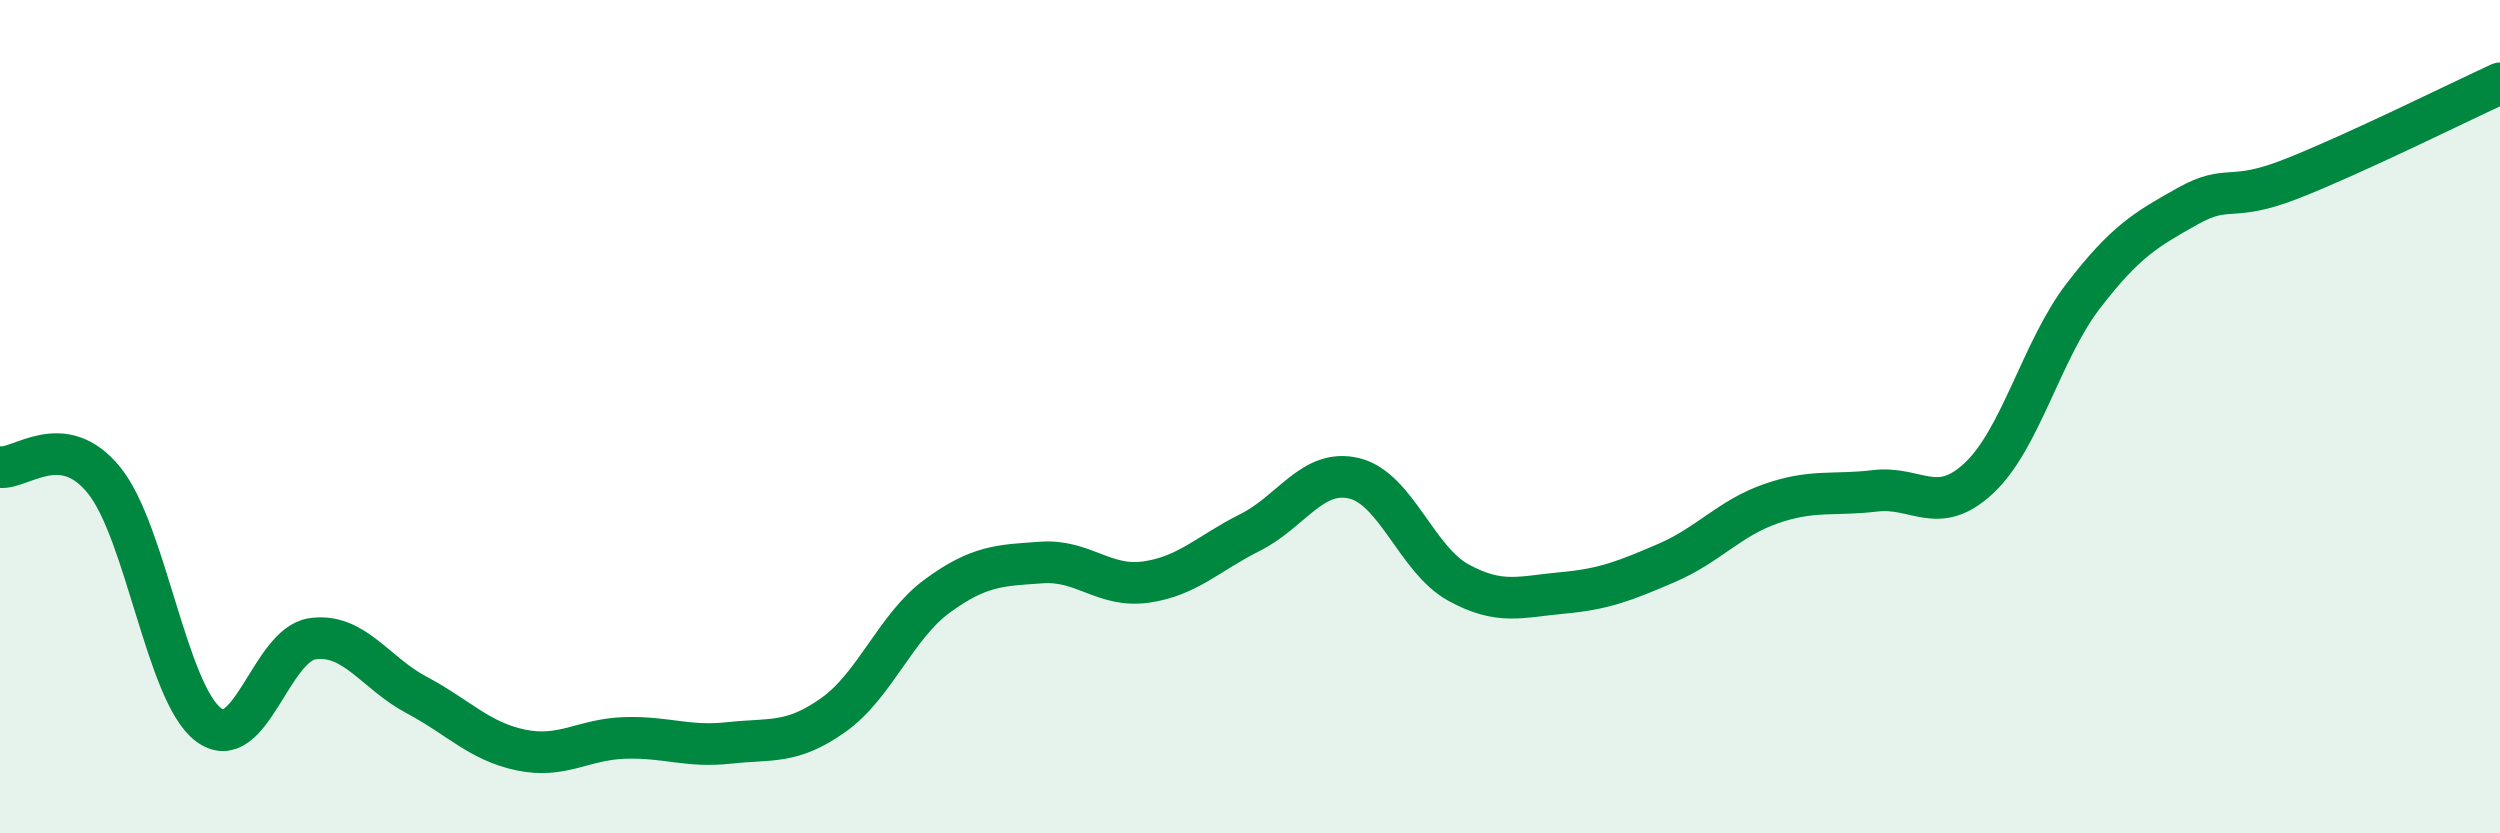 
    <svg width="60" height="20" viewBox="0 0 60 20" xmlns="http://www.w3.org/2000/svg">
      <path
        d="M 0,11.21 C 0.5,11.27 1.5,10.29 2.5,11.53 C 3.5,12.77 4,16.63 5,17.39 C 6,18.15 6.5,15.47 7.5,15.33 C 8.5,15.19 9,16.15 10,16.68 C 11,17.21 11.5,17.79 12.5,18 C 13.5,18.21 14,17.74 15,17.71 C 16,17.68 16.5,17.94 17.5,17.83 C 18.5,17.72 19,17.87 20,17.16 C 21,16.45 21.5,15.03 22.5,14.3 C 23.5,13.57 24,13.57 25,13.5 C 26,13.43 26.5,14.11 27.5,13.97 C 28.5,13.83 29,13.28 30,12.78 C 31,12.28 31.5,11.24 32.5,11.48 C 33.5,11.72 34,13.43 35,13.98 C 36,14.53 36.5,14.32 37.5,14.23 C 38.5,14.14 39,13.94 40,13.51 C 41,13.08 41.5,12.44 42.5,12.09 C 43.5,11.74 44,11.9 45,11.78 C 46,11.66 46.5,12.41 47.5,11.47 C 48.5,10.53 49,8.4 50,7.1 C 51,5.8 51.5,5.51 52.5,4.95 C 53.5,4.39 53.5,4.88 55,4.29 C 56.5,3.7 59,2.46 60,2L60 20L0 20Z"
        fill="#008740"
        opacity="0.1"
        stroke-linecap="round"
        stroke-linejoin="round"
      />
      <path
        d="M 0,11.21 C 0.5,11.27 1.5,10.29 2.5,11.53 C 3.5,12.77 4,16.63 5,17.39 C 6,18.15 6.5,15.47 7.5,15.33 C 8.5,15.19 9,16.15 10,16.68 C 11,17.21 11.5,17.79 12.5,18 C 13.5,18.21 14,17.74 15,17.71 C 16,17.68 16.5,17.94 17.5,17.83 C 18.5,17.72 19,17.87 20,17.16 C 21,16.45 21.5,15.03 22.5,14.3 C 23.5,13.57 24,13.57 25,13.5 C 26,13.43 26.5,14.11 27.5,13.97 C 28.5,13.83 29,13.28 30,12.78 C 31,12.28 31.5,11.24 32.5,11.48 C 33.5,11.72 34,13.43 35,13.98 C 36,14.53 36.5,14.32 37.5,14.23 C 38.5,14.14 39,13.94 40,13.51 C 41,13.08 41.5,12.44 42.5,12.09 C 43.5,11.74 44,11.9 45,11.78 C 46,11.66 46.5,12.41 47.5,11.47 C 48.5,10.53 49,8.4 50,7.1 C 51,5.8 51.5,5.51 52.5,4.95 C 53.5,4.39 53.5,4.88 55,4.29 C 56.5,3.7 59,2.46 60,2"
        stroke="#008740"
        stroke-width="1"
        fill="none"
        stroke-linecap="round"
        stroke-linejoin="round"
      />
    </svg>
  